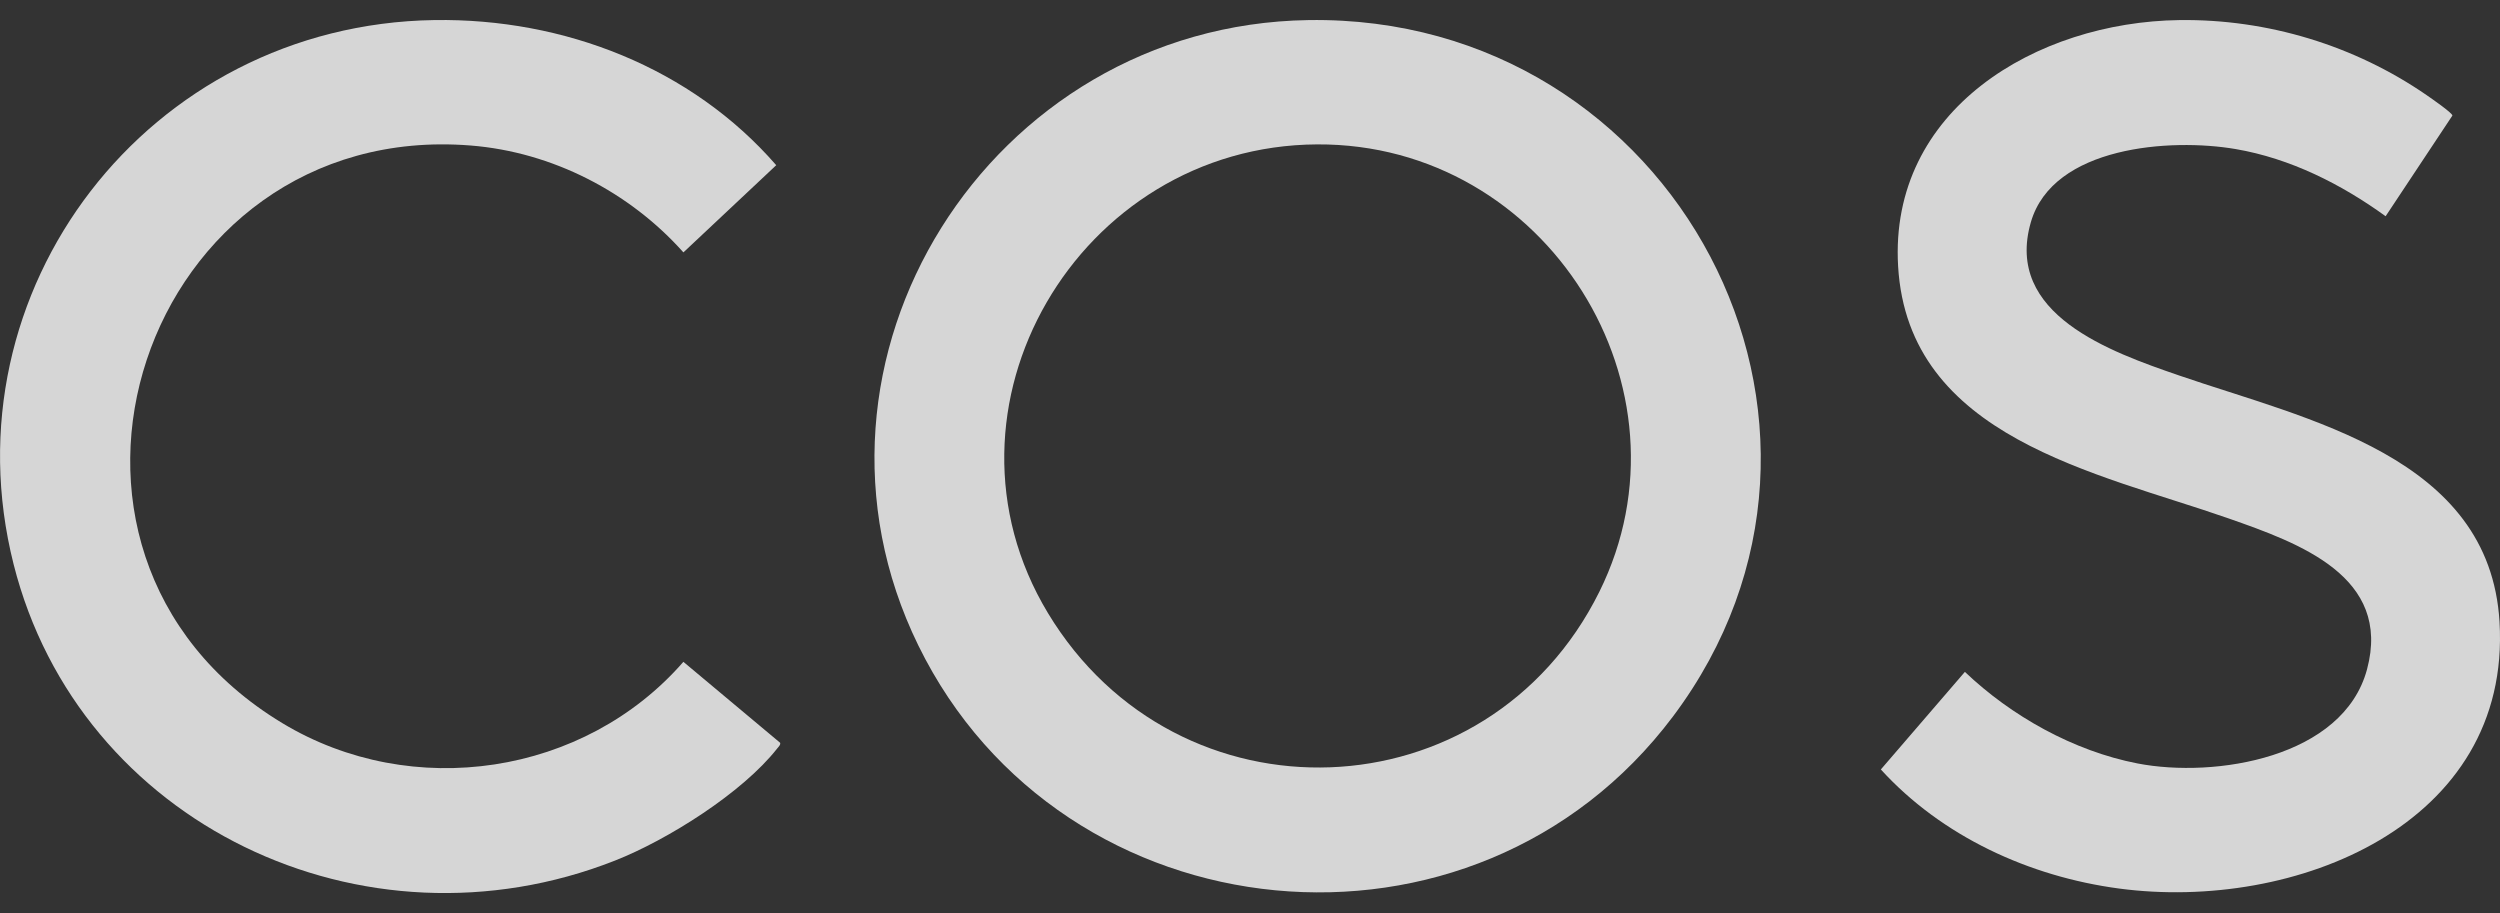 <svg xmlns="http://www.w3.org/2000/svg" fill="none" viewBox="0 0 115 42" height="42" width="115">
<rect x="0" y="0" width="115" height="42" fill="#333333" stroke="none"/>
<path fill-opacity="0.8" fill="white" d="M60.185 0.924C77.052 0.661 87.04 19.536 76.955 32.961C67.841 45.092 48.874 43.236 42.242 29.688C35.826 16.58 45.502 1.151 60.185 0.924ZM60.588 6.642C49.602 6.701 42.521 18.782 48.204 28.199C54.17 38.082 68.436 37.565 73.568 27.225C78.213 17.867 71.146 6.585 60.588 6.642Z"></path>
<path fill-opacity="0.8" fill="white" d="M100.254 0.924C104.308 0.87 108.315 2.093 111.623 4.375C111.807 4.502 112.826 5.205 112.81 5.317L109.739 9.947C107.698 8.47 105.357 7.287 102.834 6.856C99.847 6.345 94.438 6.721 93.421 10.216C92.186 14.465 97.085 16.186 100.233 17.27C106.129 19.303 114.524 20.982 114.978 28.607C115.533 37.952 105.545 41.947 97.479 40.873C93.335 40.321 89.324 38.471 86.519 35.395L90.385 30.906C92.517 32.939 95.388 34.549 98.323 35.118C101.896 35.811 107.796 34.858 108.884 30.787C110.026 26.514 105.761 24.985 102.529 23.852C96.457 21.726 87.776 20.14 87.313 12.248C86.89 5.037 93.679 1.01 100.254 0.924Z"></path>
<path fill-opacity="0.8" fill="white" d="M19.98 0.923C25.948 0.833 31.807 3.115 35.707 7.599L31.437 11.61C28.968 8.838 25.407 6.991 21.646 6.693C6.582 5.495 -0.129 25.339 12.984 33.262C18.956 36.871 26.889 35.666 31.436 30.444L35.884 34.166C35.924 34.254 35.797 34.371 35.747 34.435C34.146 36.473 30.706 38.635 28.291 39.586C16.727 44.142 3.644 37.906 0.627 25.96C-2.558 13.36 6.809 1.125 19.98 0.923Z"></path>
</svg>
